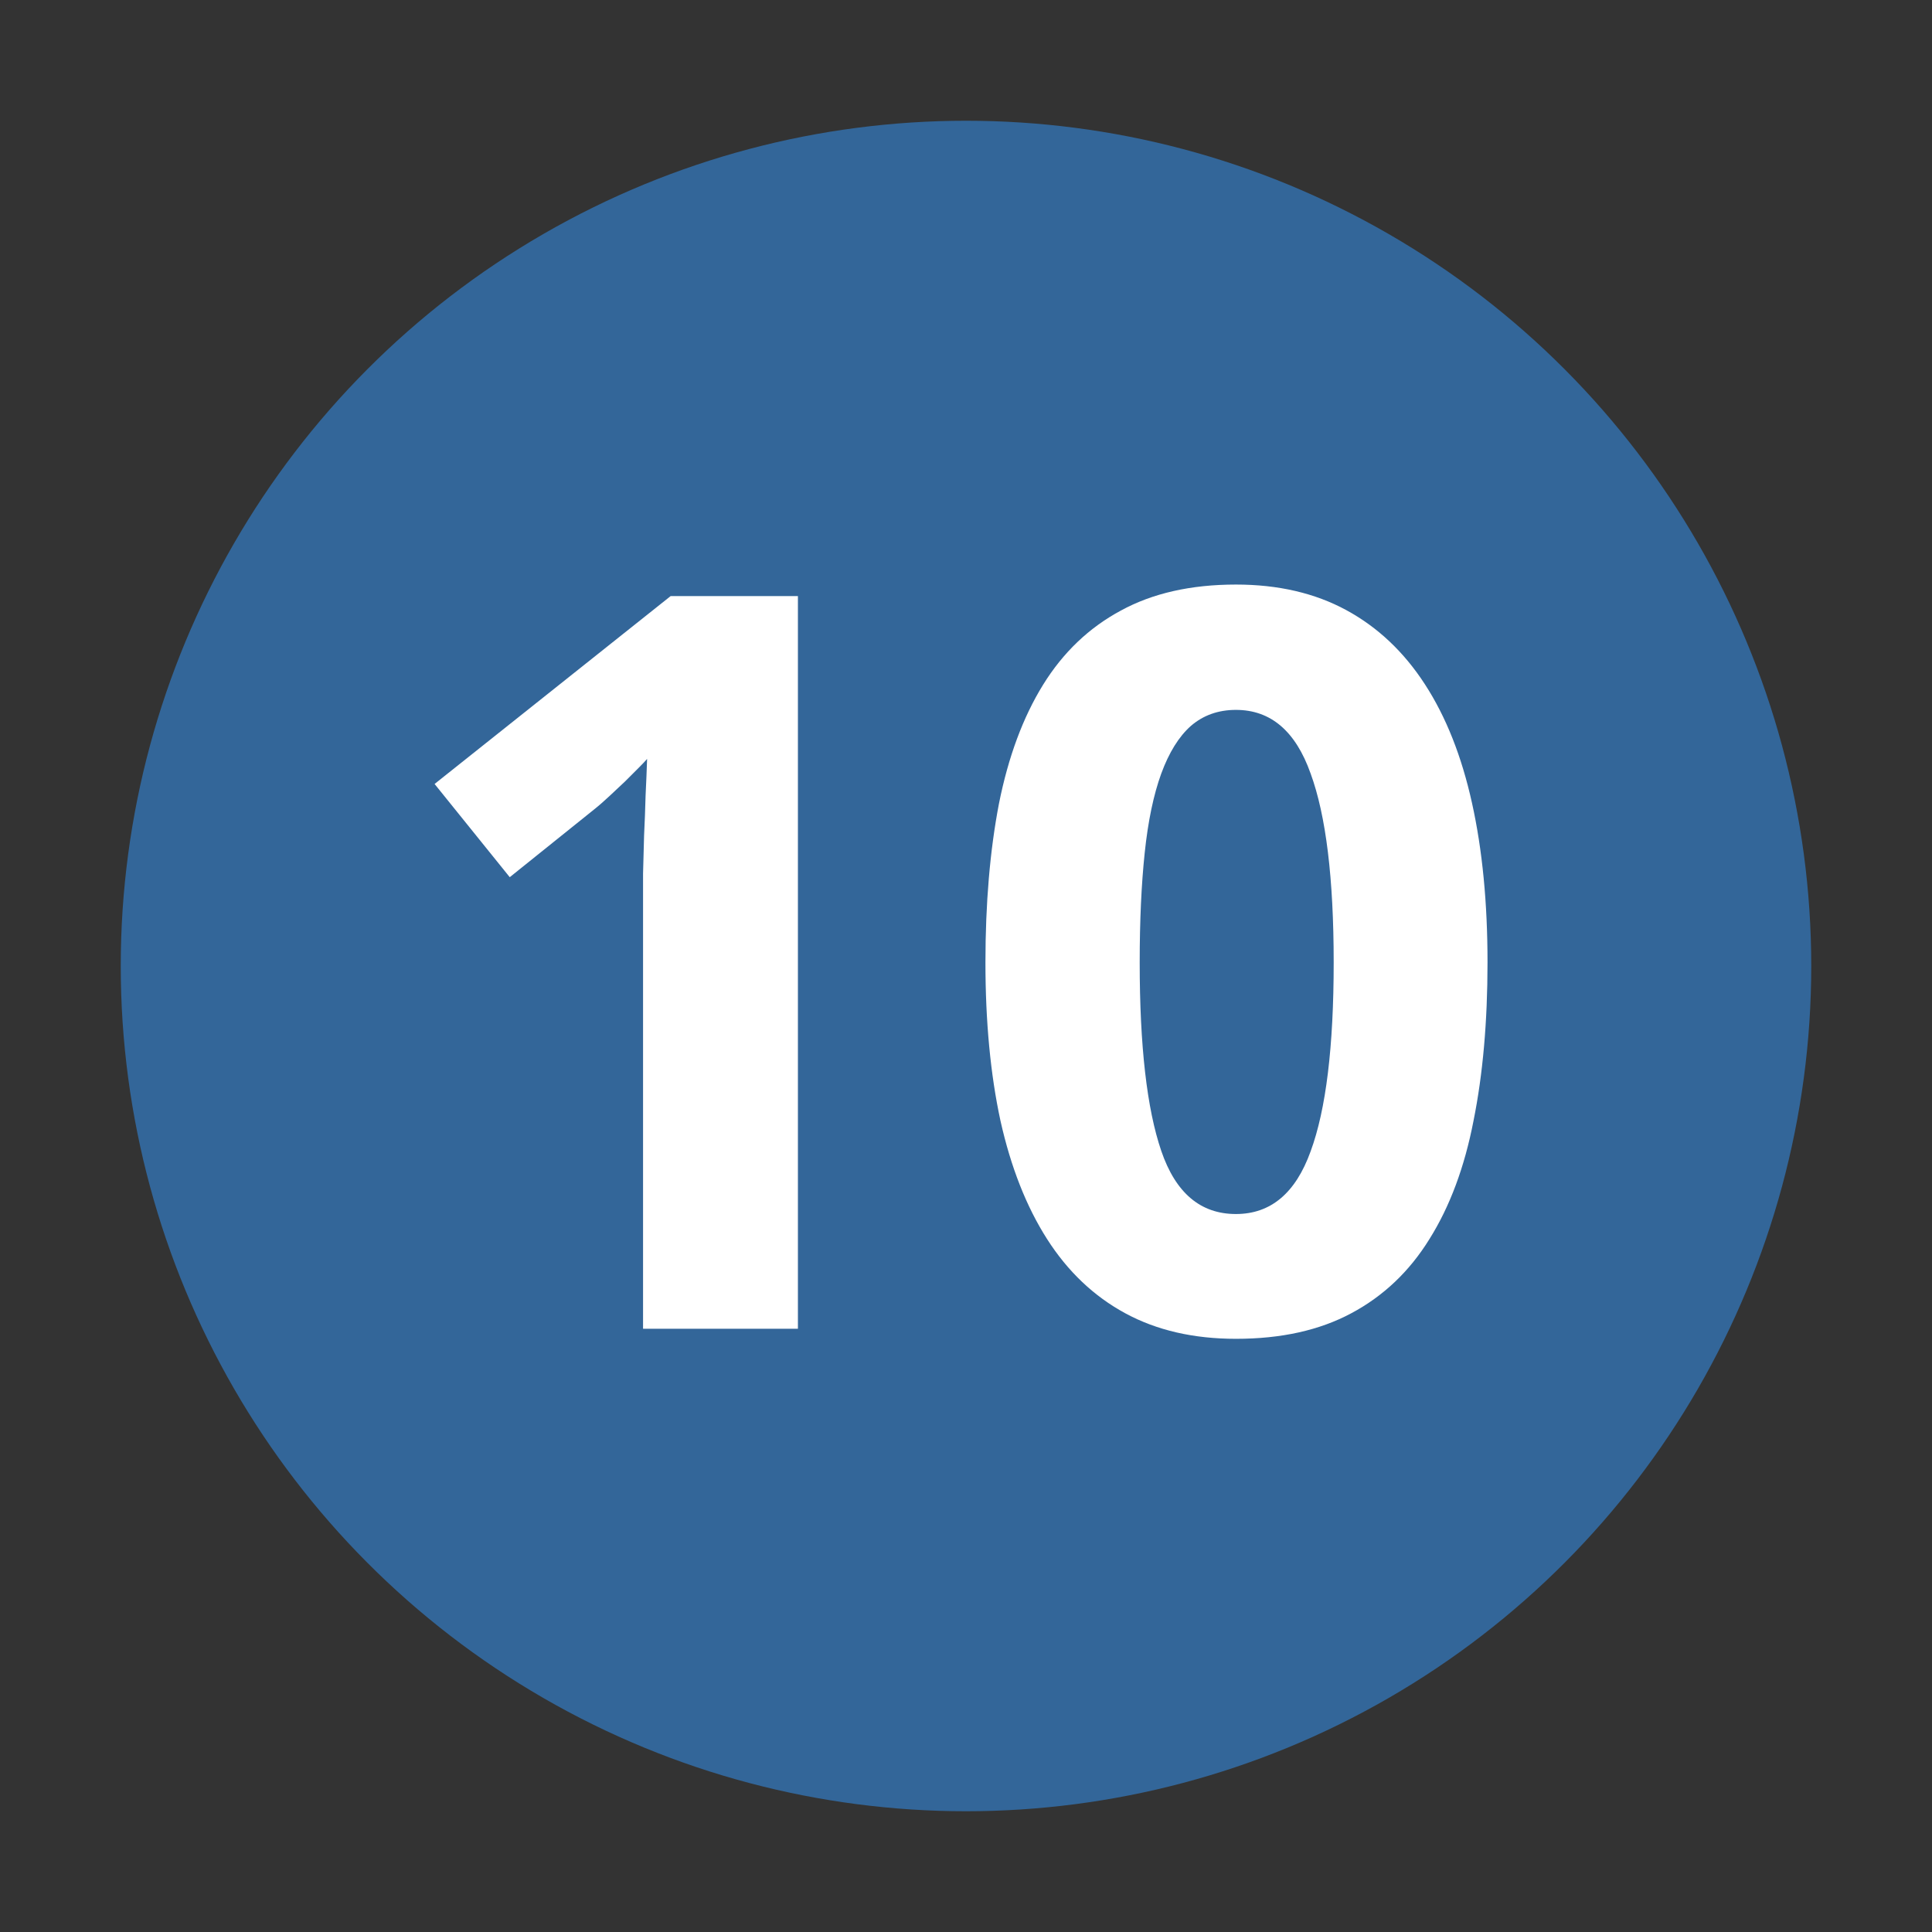 <?xml version="1.0" encoding="UTF-8" standalone="no"?>
<!-- Created with Inkscape (http://www.inkscape.org/) -->

<svg
   xmlns:svg="http://www.w3.org/2000/svg"
   xmlns="http://www.w3.org/2000/svg"
   version="1.0"
   width="32"
   height="32"
   id="svg2">
  <rect width="100%" height="100%" fill="#333333" stroke="none"/>
  <defs
     id="defs15" />
  <circle
     cx="16"
     cy="16"
     r="14"
     id="circle"
     style="fill:#336699" />
  <g
     id="text2820"
     style="font-size:10px;font-style:normal;font-variant:normal;font-weight:normal;font-stretch:normal;text-align:center;text-anchor:middle;fill:#ffffff;fill-opacity:1;stroke:none;font-family:Droid Sans;-inkscape-font-specification:Droid Sans">
    <path
       d="m 13.216,22.008 -2.565,0 0,-7.022 c -4e-6,-0.144 -4e-6,-0.315 0,-0.515 0.005,-0.205 0.011,-0.415 0.017,-0.631 0.011,-0.221 0.019,-0.443 0.025,-0.664 0.011,-0.221 0.019,-0.423 0.025,-0.606 -0.028,0.033 -0.075,0.083 -0.141,0.149 -0.066,0.066 -0.141,0.141 -0.224,0.224 -0.083,0.077 -0.169,0.158 -0.257,0.241 -0.089,0.083 -0.174,0.158 -0.257,0.224 L 8.443,14.529 7.198,12.985 11.108,9.873 l 2.108,0 0,12.136"
       id="path2818"
       style="font-size:17px;font-weight:bold;fill:#ffffff;-inkscape-font-specification:Bitstream Vera Sans Bold" />
    <path
       d="m 24.638,15.941 c -9e-6,0.979 -0.077,1.854 -0.232,2.623 -0.149,0.769 -0.393,1.422 -0.73,1.959 -0.332,0.537 -0.764,0.946 -1.295,1.229 -0.526,0.282 -1.162,0.423 -1.909,0.423 -0.703,0 -1.314,-0.141 -1.834,-0.423 -0.52,-0.282 -0.952,-0.692 -1.295,-1.229 -0.343,-0.537 -0.6,-1.19 -0.772,-1.959 -0.166,-0.769 -0.249,-1.644 -0.249,-2.623 0,-0.979 0.075,-1.857 0.224,-2.631 0.155,-0.775 0.398,-1.43 0.73,-1.967 0.332,-0.537 0.761,-0.946 1.287,-1.229 0.526,-0.288 1.162,-0.432 1.909,-0.432 0.697,1.23e-5 1.306,0.141 1.826,0.423 0.52,0.282 0.955,0.692 1.303,1.229 0.349,0.537 0.609,1.193 0.78,1.967 0.172,0.775 0.257,1.655 0.257,2.64 m -5.761,0 c -3e-6,1.383 0.119,2.424 0.357,3.121 0.238,0.697 0.65,1.046 1.237,1.046 0.576,2e-6 0.988,-0.346 1.237,-1.038 0.255,-0.692 0.382,-1.735 0.382,-3.129 -6e-6,-1.389 -0.127,-2.432 -0.382,-3.129 -0.249,-0.703 -0.661,-1.054 -1.237,-1.054 -0.293,1.1e-5 -0.542,0.089 -0.747,0.266 -0.199,0.177 -0.362,0.44 -0.49,0.789 -0.127,0.349 -0.219,0.786 -0.274,1.312 -0.055,0.52 -0.083,1.126 -0.083,1.818"
       id="path2820"
       style="font-size:17px;font-weight:bold;fill:#ffffff;-inkscape-font-specification:Bitstream Vera Sans Bold" />
  </g>
</svg>
